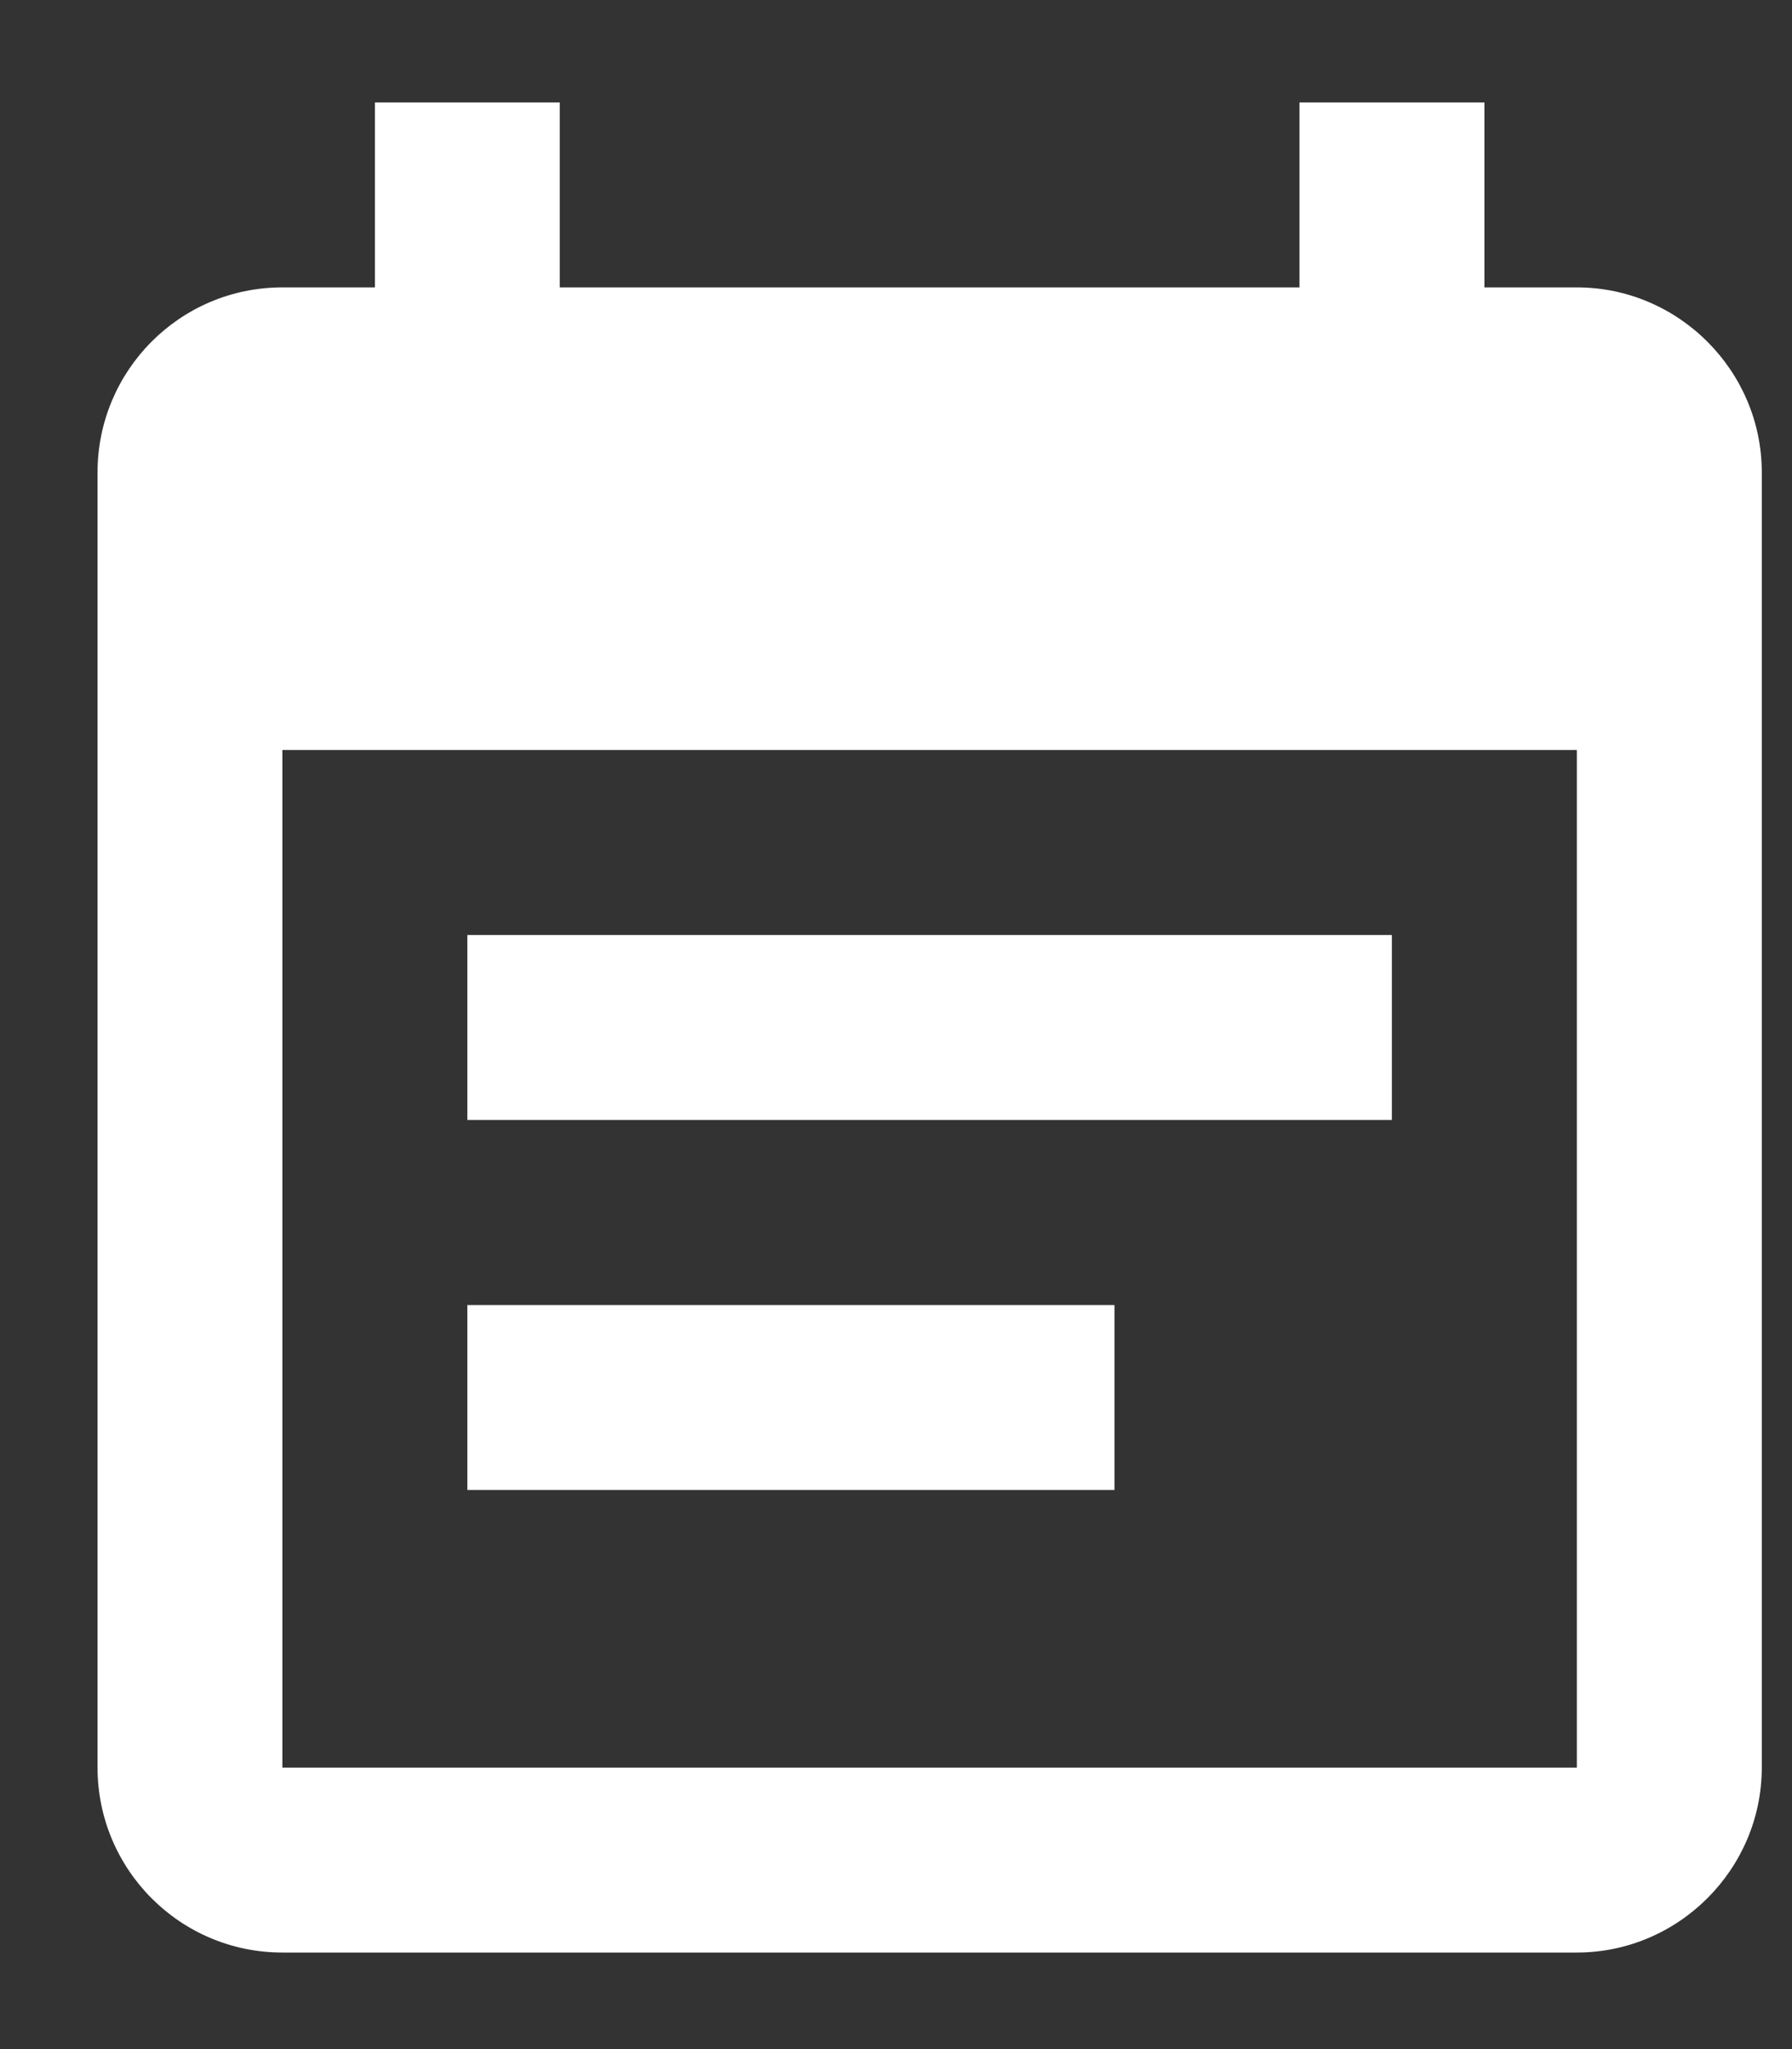 <svg width="14" height="16" viewBox="0 0 14 16" fill="none" xmlns="http://www.w3.org/2000/svg">
<rect x="0" y="0" width="14" height="16" fill="#333333" stroke="none"/>
<path fill-rule="evenodd" clip-rule="evenodd" d="M11.597 2.244H12.319C13.113 2.244 13.764 2.894 13.764 3.689V13.801C13.764 14.596 13.113 15.246 12.319 15.246H2.206C1.405 15.246 0.762 14.596 0.762 13.801V3.689C0.762 2.894 1.405 2.244 2.206 2.244H2.929V0.8H4.373V2.244H10.152V0.8H11.597V2.244ZM3.651 7.301H10.874V8.745H3.651V7.301ZM12.319 13.802H2.206V5.856H12.319V13.802ZM3.651 10.19H8.707V11.634H3.651V10.19Z" fill="white"/>
</svg>
